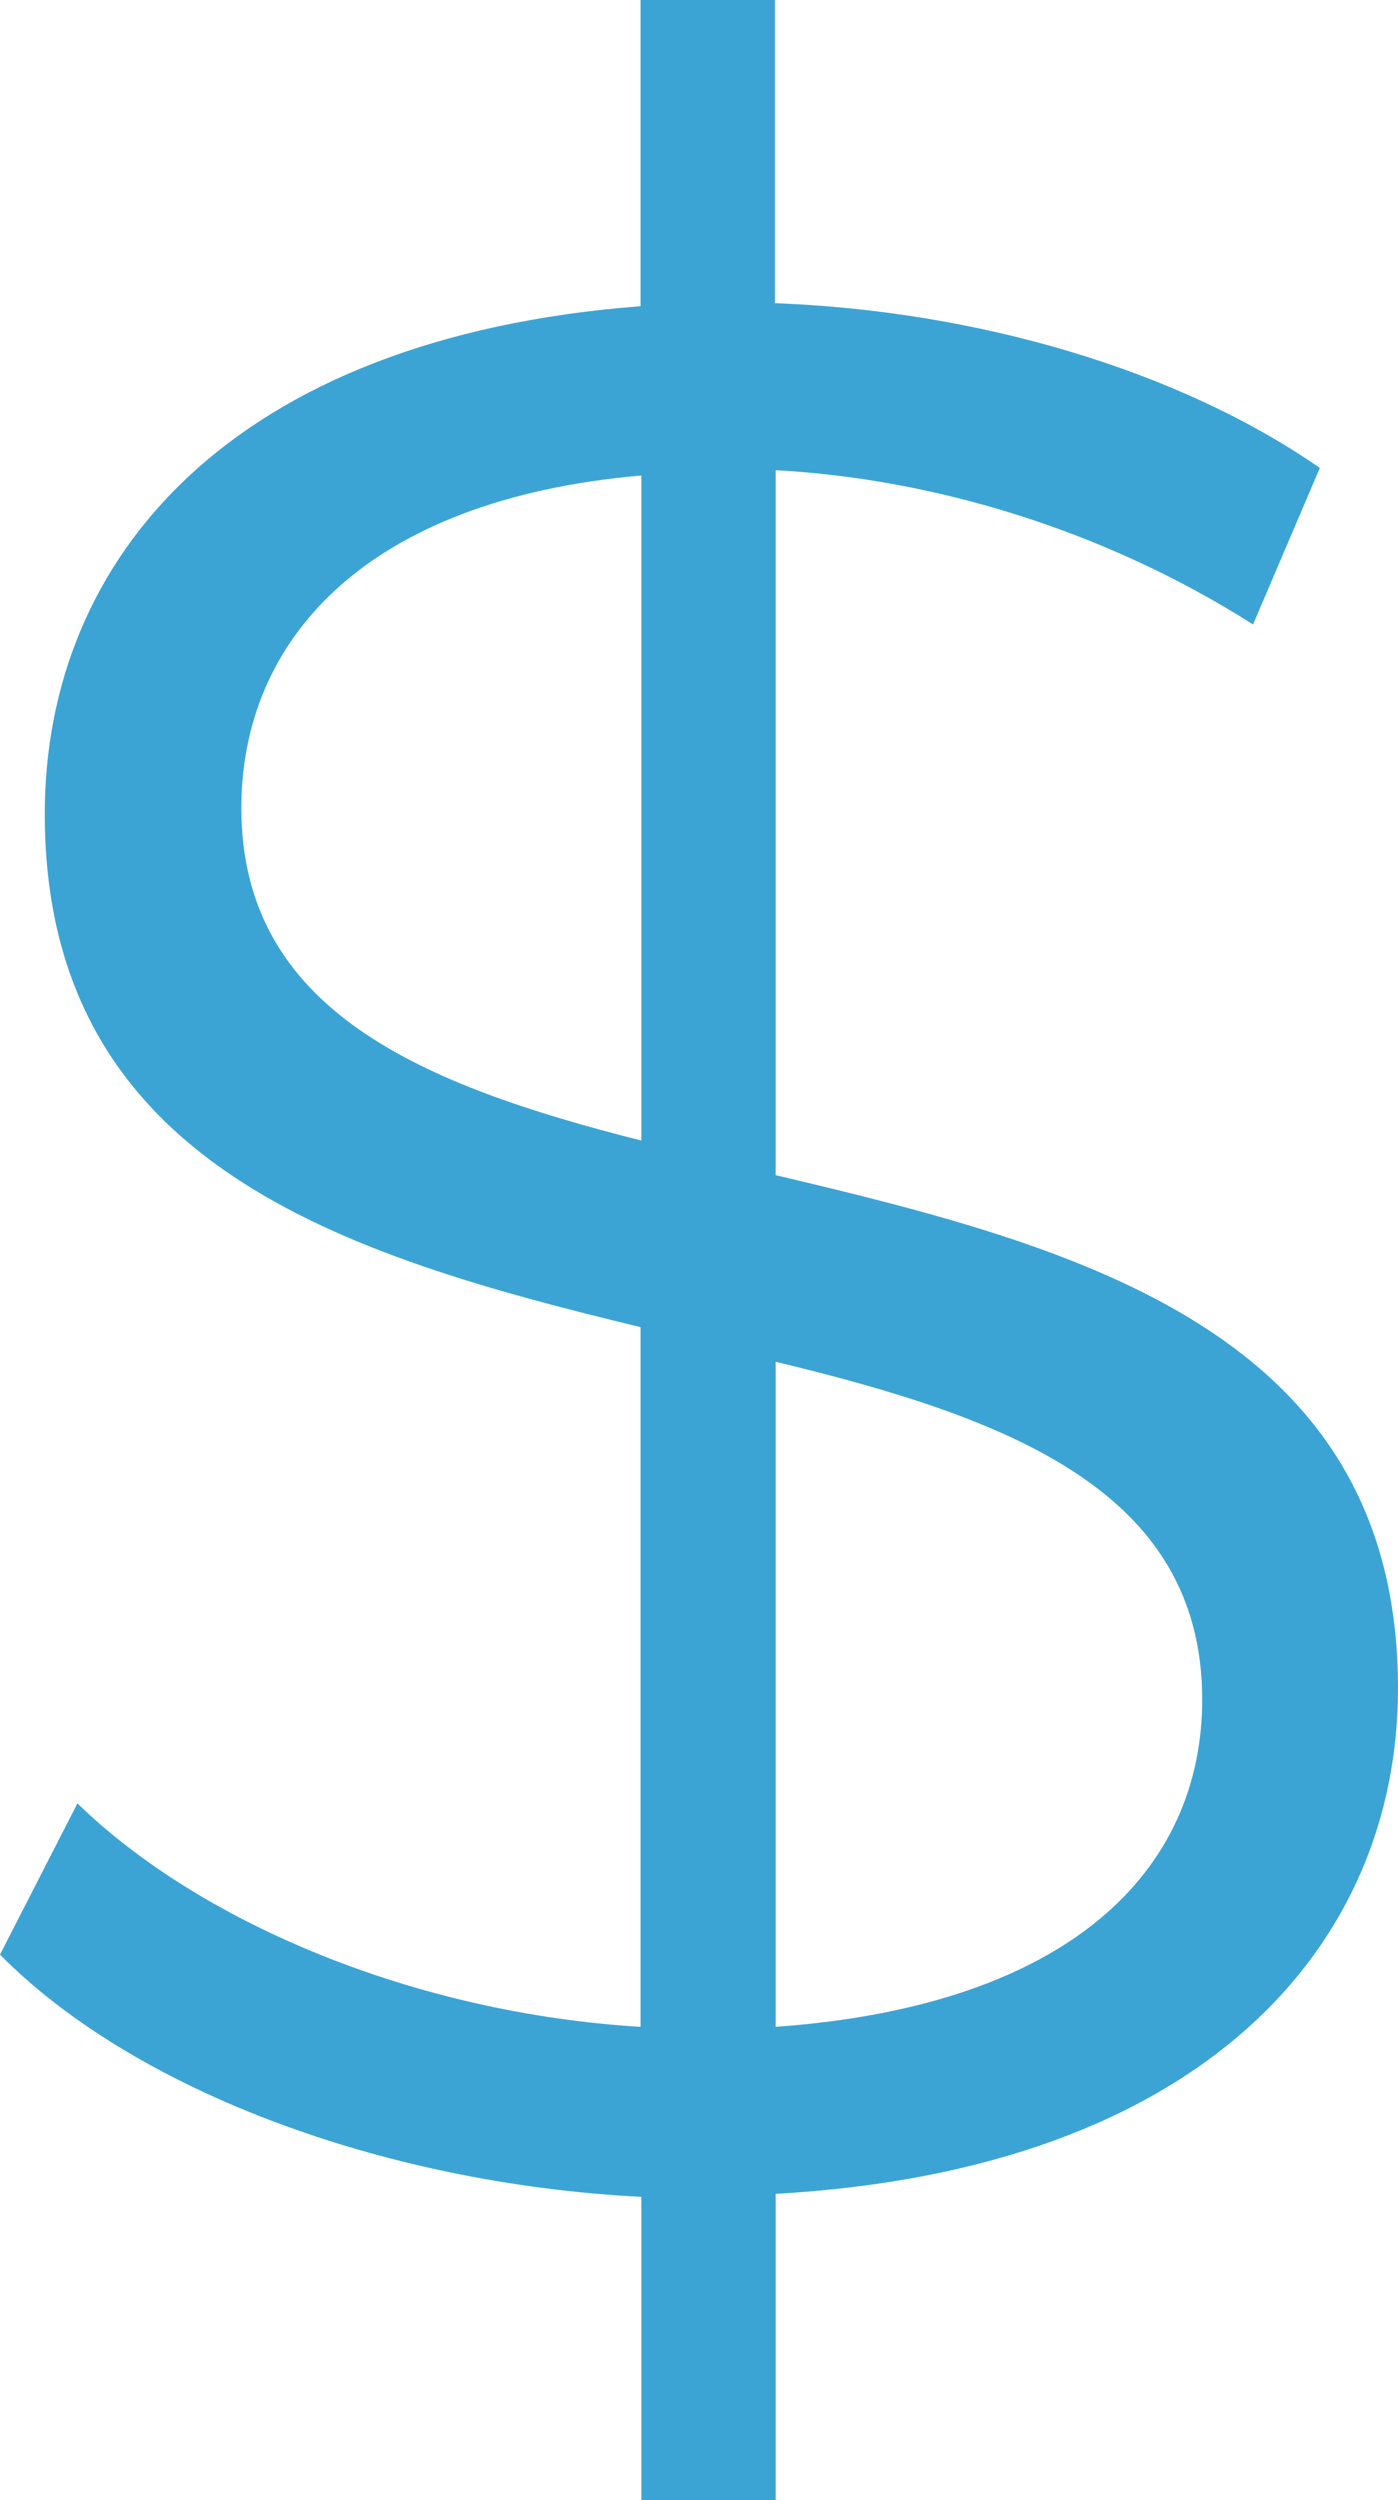 <svg width="47" height="84" viewBox="0 0 47 84" fill="none" xmlns="http://www.w3.org/2000/svg">
<path d="M26.077 39.485V15.799C31.308 16.077 37.074 17.771 42.127 20.981L44.372 15.723C39.6 12.412 32.813 10.44 26.052 10.187V0H21.535V10.288C7.731 11.35 1.505 18.782 1.505 27.351C1.505 39.156 11.61 42.19 21.535 44.591V68.1C13.957 67.645 6.736 64.612 2.603 60.592L0 65.673C4.414 70.147 12.707 73.358 21.561 73.813V84H26.077V73.712C40.417 72.903 47 65.395 47 56.725C47 44.743 36.258 41.886 26.077 39.485ZM21.561 38.322C14.161 36.451 8.114 33.949 8.114 27.149C8.114 21.512 12.273 16.785 21.561 15.976V38.322ZM26.077 68.1V45.754C33.834 47.624 40.417 50.051 40.417 57.104C40.417 62.817 36.003 67.392 26.077 68.1Z" fill="#3CA4D4"/>
</svg>